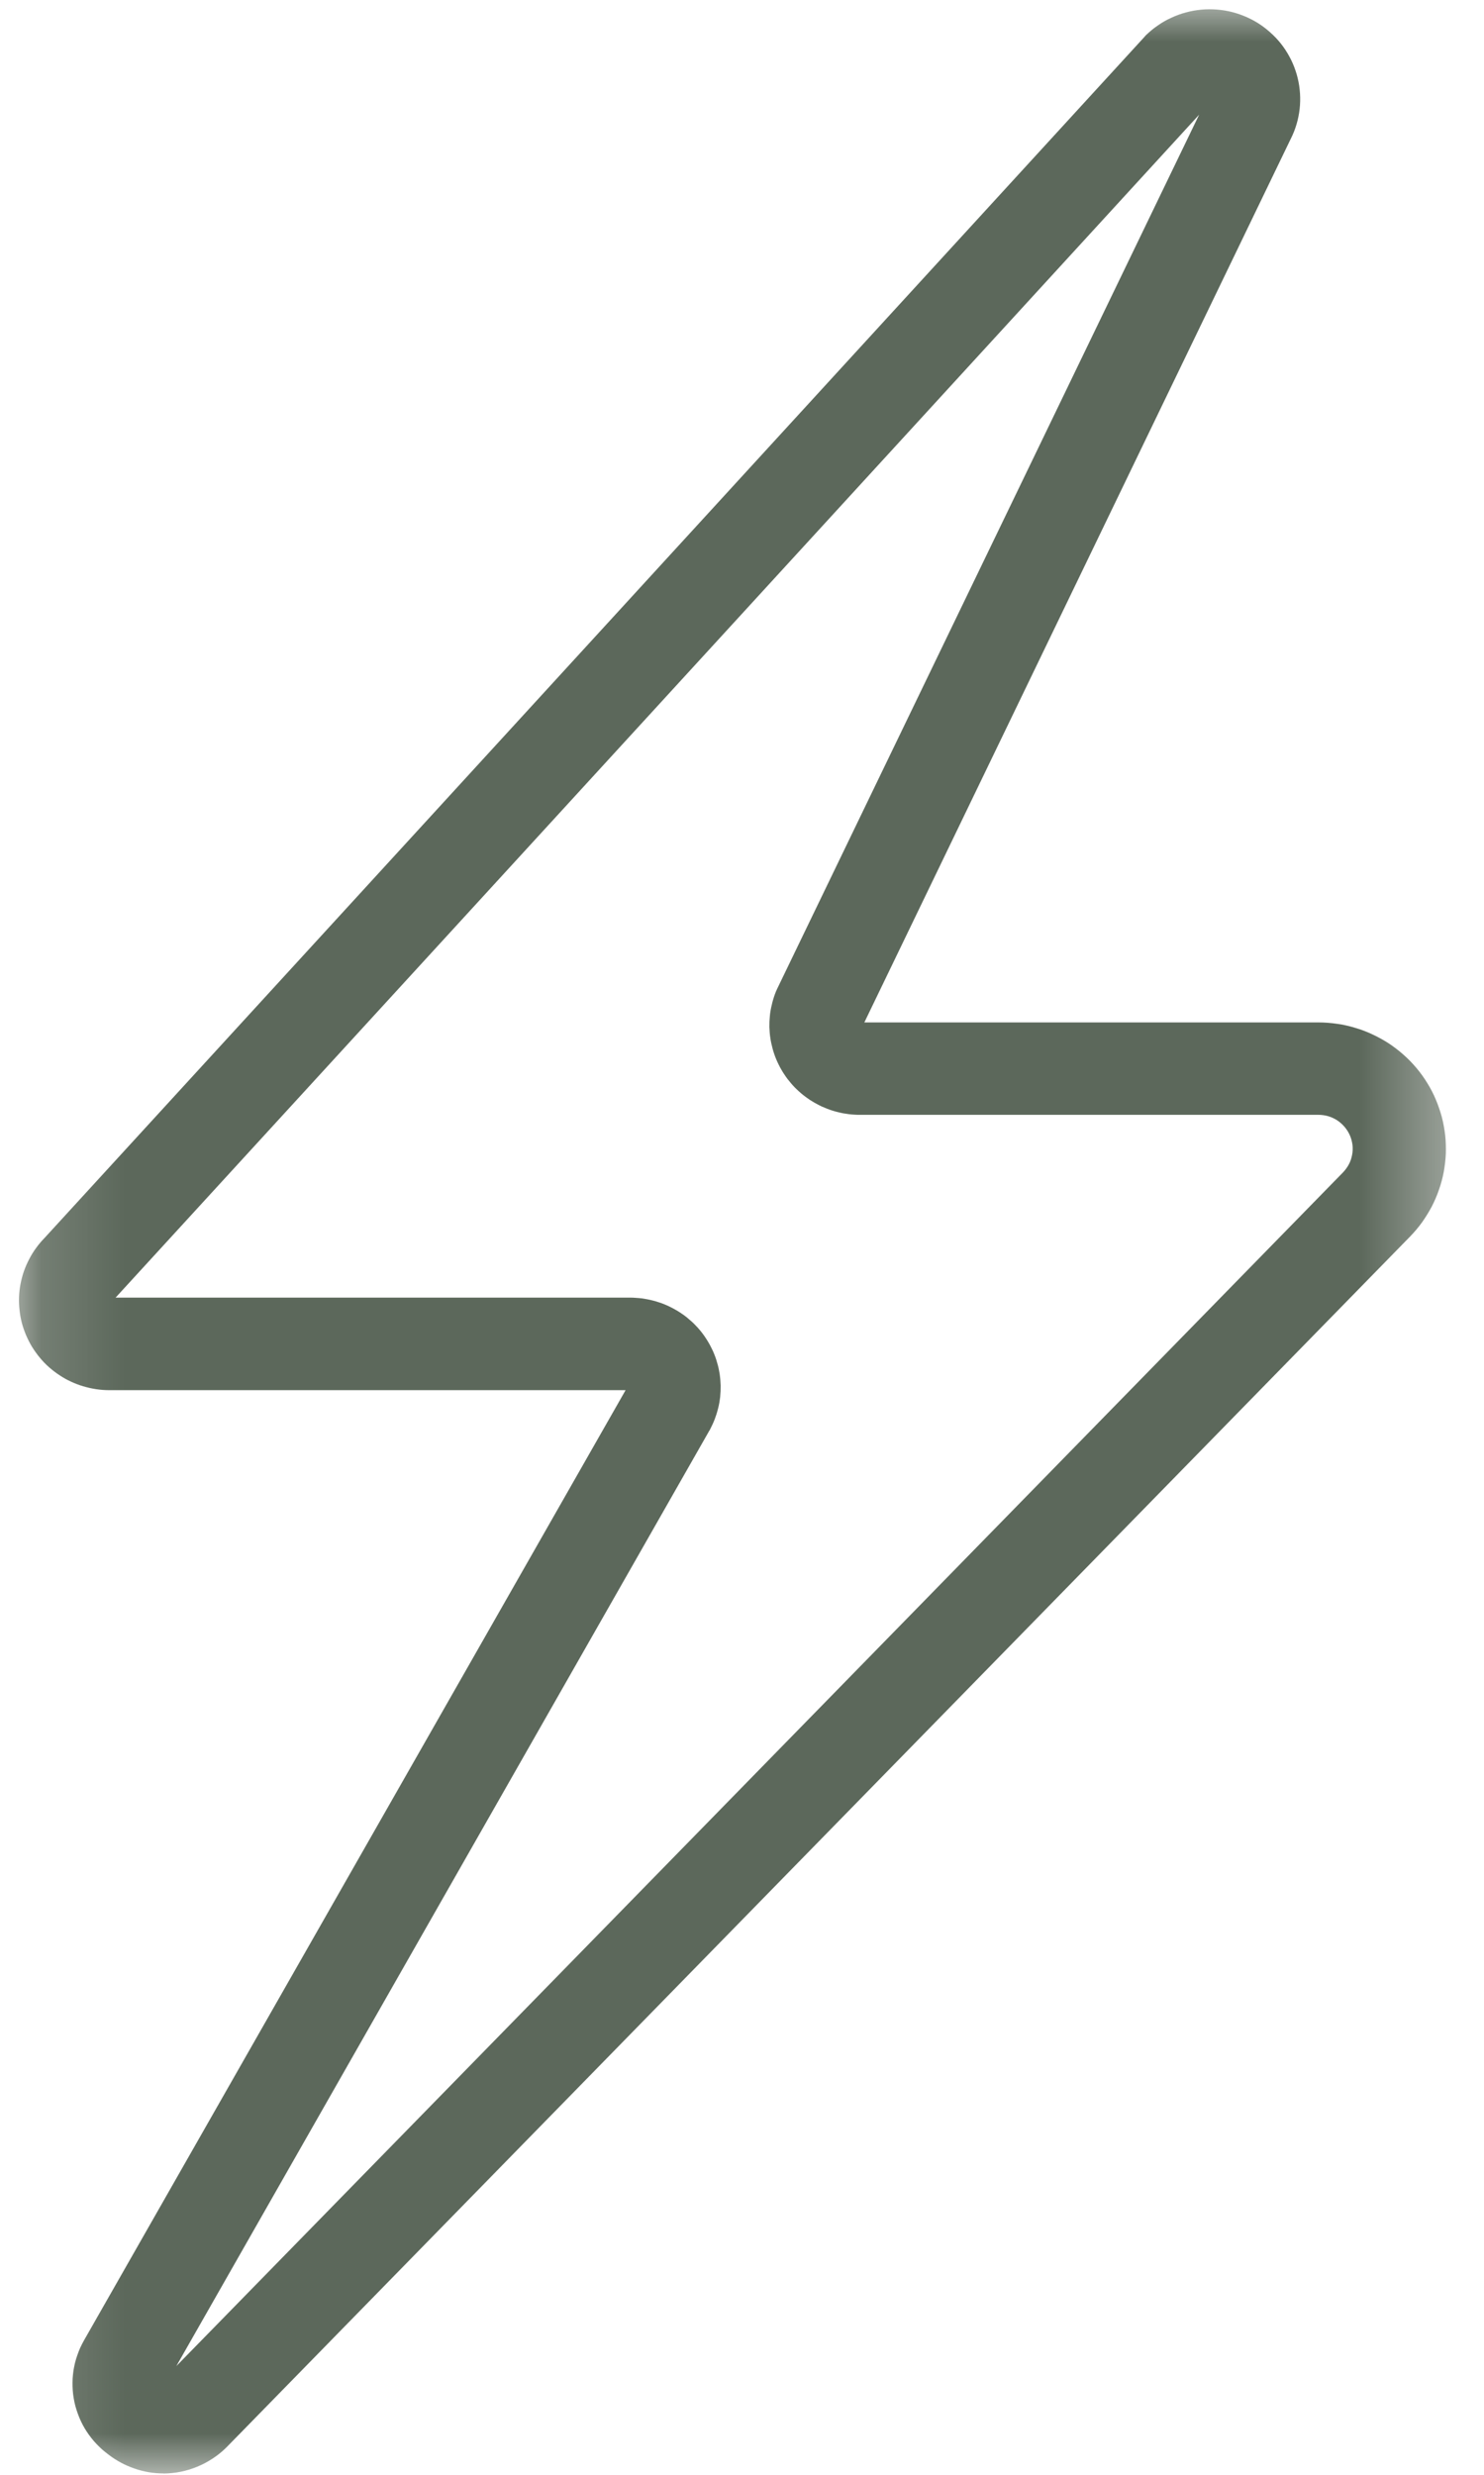 <svg xmlns="http://www.w3.org/2000/svg" fill="none" viewBox="0 0 18 30" height="30" width="18">
<g clip-path="url(#clip0_1219_33354)">
<mask height="30" width="18" y="0" x="0" maskUnits="userSpaceOnUse" style="mask-type:luminance" id="mask0_1219_33354">
<path fill="white" d="M17.648 0H0.148V30H17.648V0Z"></path>
</mask>
<g mask="url(#mask0_1219_33354)">
<path fill="#5C685B" d="M1.402 15.73H7.644C7.667 15.73 7.691 15.731 7.714 15.733C7.738 15.734 7.761 15.737 7.785 15.739C7.808 15.743 7.831 15.746 7.855 15.751C7.878 15.755 7.901 15.761 7.924 15.767C7.947 15.773 7.969 15.779 7.992 15.787C8.014 15.794 8.037 15.802 8.058 15.811C8.08 15.82 8.102 15.829 8.123 15.84C8.144 15.85 8.165 15.861 8.186 15.873C8.206 15.884 8.227 15.896 8.246 15.909C8.266 15.922 8.285 15.935 8.304 15.949C8.323 15.963 8.342 15.978 8.359 15.994C8.377 16.009 8.395 16.025 8.412 16.041C8.428 16.057 8.445 16.075 8.461 16.092C8.476 16.109 8.492 16.127 8.506 16.145C8.521 16.164 8.535 16.183 8.548 16.202C8.561 16.221 8.574 16.241 8.586 16.261C8.598 16.281 8.61 16.302 8.62 16.322C8.631 16.343 8.641 16.364 8.651 16.386C8.66 16.407 8.669 16.429 8.677 16.451C8.685 16.473 8.692 16.495 8.698 16.518C8.705 16.54 8.711 16.563 8.716 16.586C8.721 16.609 8.725 16.632 8.729 16.655C8.732 16.678 8.735 16.701 8.737 16.725C8.739 16.748 8.74 16.771 8.741 16.795C8.741 16.818 8.741 16.841 8.74 16.865C8.739 16.888 8.737 16.912 8.735 16.935C8.732 16.958 8.729 16.982 8.725 17.004C8.721 17.027 8.716 17.05 8.71 17.073C8.704 17.096 8.698 17.119 8.691 17.141C8.684 17.163 8.676 17.186 8.668 17.207C8.659 17.229 8.65 17.251 8.64 17.272C8.63 17.293 8.62 17.314 8.609 17.335L8.603 17.344L2.139 28.682L16.29 14.212C16.318 14.182 16.342 14.15 16.361 14.114C16.38 14.079 16.392 14.041 16.4 14.001C16.408 13.961 16.409 13.921 16.405 13.881C16.4 13.841 16.39 13.802 16.374 13.765C16.358 13.728 16.337 13.694 16.311 13.663C16.285 13.632 16.255 13.605 16.221 13.582C16.187 13.56 16.151 13.543 16.111 13.531C16.072 13.52 16.032 13.514 15.991 13.514H10.431C10.409 13.514 10.386 13.514 10.363 13.512C10.341 13.511 10.318 13.509 10.295 13.506C10.273 13.503 10.25 13.5 10.228 13.496C10.206 13.492 10.183 13.486 10.162 13.481C10.14 13.476 10.118 13.47 10.096 13.463C10.074 13.456 10.053 13.448 10.032 13.44C10.01 13.431 9.99 13.423 9.969 13.414C9.948 13.404 9.928 13.394 9.908 13.383C9.888 13.373 9.869 13.361 9.849 13.349C9.83 13.338 9.811 13.325 9.793 13.312C9.774 13.299 9.756 13.285 9.738 13.271C9.721 13.257 9.703 13.242 9.687 13.227C9.67 13.212 9.654 13.196 9.638 13.18C9.622 13.163 9.607 13.147 9.593 13.13C9.578 13.112 9.564 13.095 9.55 13.077C9.537 13.059 9.524 13.041 9.511 13.021C9.499 13.003 9.487 12.984 9.476 12.964C9.465 12.945 9.454 12.925 9.444 12.904C9.434 12.884 9.425 12.864 9.416 12.843C9.407 12.822 9.399 12.801 9.392 12.78C9.385 12.759 9.378 12.738 9.372 12.716C9.366 12.694 9.361 12.672 9.356 12.65C9.351 12.628 9.347 12.606 9.344 12.584C9.34 12.561 9.338 12.539 9.336 12.517C9.334 12.494 9.333 12.472 9.332 12.449C9.332 12.427 9.332 12.404 9.333 12.382C9.334 12.36 9.336 12.337 9.338 12.315C9.34 12.292 9.343 12.27 9.347 12.248C9.351 12.226 9.355 12.204 9.361 12.182C9.366 12.16 9.371 12.138 9.378 12.116C9.384 12.095 9.392 12.073 9.399 12.052C9.407 12.031 9.415 12.01 9.425 11.99L9.433 11.973L14.545 1.39L1.402 15.73ZM1.985 29.984C1.864 29.984 1.746 29.964 1.631 29.924C1.517 29.885 1.412 29.829 1.316 29.755C1.29 29.736 1.265 29.715 1.24 29.694C1.216 29.672 1.193 29.65 1.171 29.627C1.148 29.603 1.127 29.579 1.107 29.553C1.087 29.528 1.069 29.502 1.051 29.475C1.033 29.448 1.017 29.42 1.002 29.392C0.987 29.363 0.973 29.334 0.961 29.304C0.949 29.274 0.938 29.245 0.928 29.213C0.918 29.183 0.91 29.152 0.903 29.12C0.897 29.089 0.891 29.057 0.887 29.025C0.883 28.993 0.881 28.961 0.88 28.929C0.879 28.897 0.88 28.865 0.881 28.833C0.883 28.8 0.887 28.768 0.891 28.737C0.896 28.705 0.903 28.673 0.91 28.642C0.918 28.611 0.927 28.58 0.938 28.55C0.948 28.52 0.96 28.49 0.973 28.46C0.987 28.431 1.001 28.402 1.017 28.374L1.022 28.365L7.588 16.852H1.327C1.273 16.852 1.22 16.848 1.167 16.84C1.113 16.832 1.061 16.82 1.01 16.805C0.959 16.79 0.909 16.771 0.86 16.748C0.812 16.726 0.765 16.7 0.721 16.67C0.676 16.641 0.634 16.608 0.594 16.573C0.554 16.538 0.517 16.499 0.483 16.458C0.449 16.417 0.418 16.374 0.39 16.329C0.362 16.283 0.338 16.236 0.317 16.187C0.296 16.138 0.279 16.088 0.265 16.037C0.252 15.985 0.242 15.933 0.237 15.88C0.231 15.828 0.229 15.775 0.231 15.722C0.233 15.668 0.239 15.616 0.249 15.564C0.259 15.512 0.273 15.46 0.29 15.41C0.308 15.36 0.329 15.311 0.354 15.264C0.378 15.217 0.406 15.171 0.438 15.128C0.469 15.085 0.503 15.045 0.541 15.006L13.878 0.451L13.896 0.43C13.942 0.386 13.99 0.345 14.042 0.31C14.094 0.273 14.148 0.242 14.206 0.216C14.263 0.189 14.323 0.167 14.384 0.151C14.445 0.134 14.508 0.123 14.571 0.117C14.634 0.111 14.697 0.111 14.761 0.116C14.824 0.121 14.886 0.131 14.948 0.147C15.009 0.163 15.069 0.184 15.127 0.21C15.185 0.236 15.24 0.267 15.292 0.302C15.344 0.338 15.393 0.378 15.439 0.422C15.484 0.465 15.526 0.513 15.563 0.564C15.6 0.615 15.632 0.669 15.66 0.725C15.688 0.782 15.71 0.84 15.728 0.901C15.745 0.961 15.758 1.023 15.764 1.085C15.771 1.148 15.772 1.21 15.768 1.273C15.764 1.336 15.754 1.398 15.739 1.459C15.724 1.52 15.704 1.579 15.678 1.637L15.67 1.654L10.484 12.394H15.992C16.068 12.394 16.143 12.4 16.218 12.411C16.293 12.421 16.366 12.438 16.438 12.46C16.511 12.481 16.581 12.508 16.649 12.54C16.717 12.572 16.783 12.608 16.846 12.649C16.909 12.691 16.968 12.736 17.024 12.786C17.081 12.836 17.133 12.89 17.181 12.947C17.229 13.004 17.273 13.065 17.312 13.129C17.352 13.193 17.386 13.259 17.415 13.328C17.444 13.397 17.468 13.467 17.488 13.539C17.507 13.612 17.52 13.685 17.529 13.759C17.537 13.834 17.539 13.908 17.537 13.983C17.534 14.057 17.525 14.132 17.512 14.205C17.498 14.278 17.479 14.351 17.454 14.421C17.43 14.492 17.4 14.561 17.366 14.627C17.331 14.693 17.291 14.757 17.248 14.818C17.204 14.879 17.155 14.936 17.103 14.99L2.755 29.659L2.739 29.675C2.689 29.724 2.635 29.767 2.576 29.805C2.518 29.843 2.456 29.876 2.392 29.902C2.327 29.929 2.261 29.949 2.192 29.963C2.124 29.977 2.054 29.984 1.984 29.985L1.985 29.984Z"></path>
</g>
</g>
<defs>
<clipPath id="clip0_1219_33354">
<rect transform="translate(0.148)" fill="white" height="30" width="17.5"></rect>
</clipPath>
</defs>
</svg>
